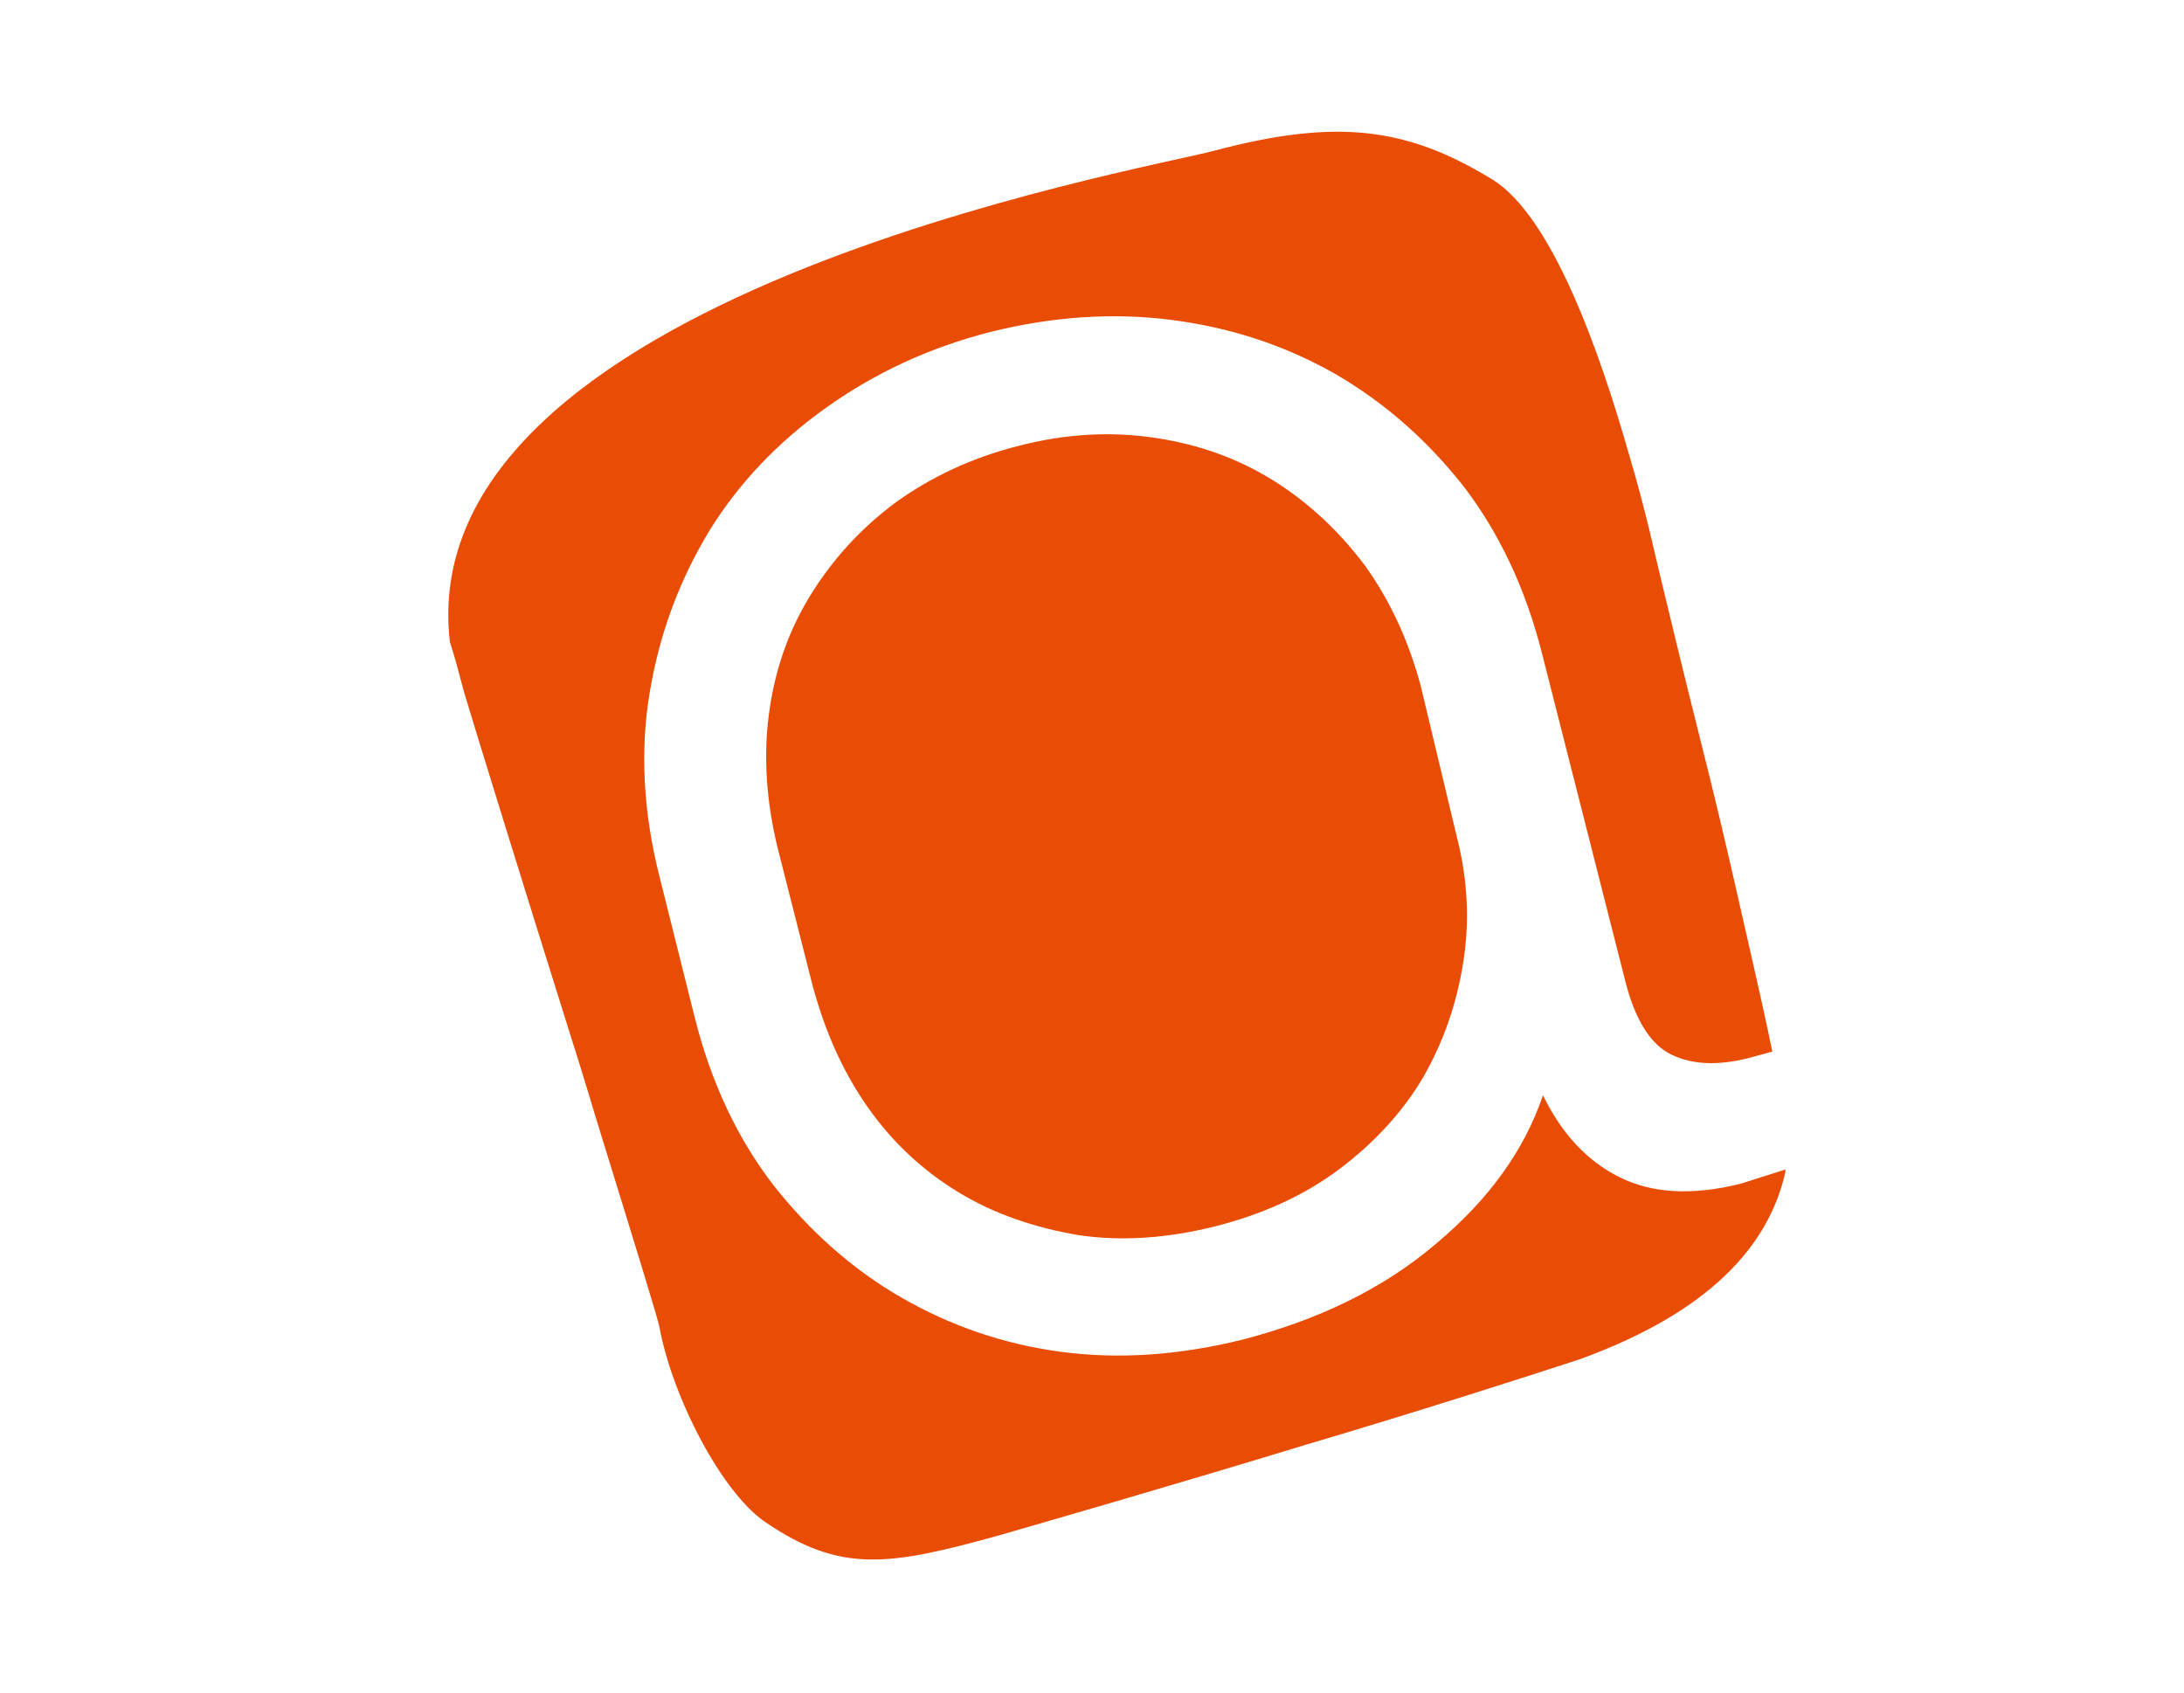<svg enable-background="new 0 0 200 155" viewBox="0 0 200 155" xmlns="http://www.w3.org/2000/svg"><g fill="#e84c05"><path d="m159.4 108.4c-4.4 1.1-8.1.9-11.1-.6s-5.3-4-7-7.5c-1.7 5-4.9 9.5-9.8 13.6-4.8 4.1-10.8 7-17.8 8.8-5.7 1.4-11.2 1.8-16.5 1.1s-10.2-2.4-14.7-5-8.4-6.1-11.7-10.3c-3.3-4.3-5.7-9.4-7.2-15.4l-3.2-12.8c-1.5-5.9-1.8-11.6-.9-16.9.9-5.4 2.7-10.2 5.4-14.7 2.7-4.4 6.3-8.2 10.8-11.4s9.5-5.5 15-6.9c5.6-1.4 11.2-1.8 16.6-1.1s10.3 2.3 14.9 4.9c4.5 2.6 8.4 6 11.8 10.3 3.3 4.3 5.7 9.4 7.2 15.3l7.7 30.3c.9 3.4 2.3 5.6 4.2 6.5s4.2 1 7 .3l2.2-.6c-1-4.9-2.4-10.8-3.8-17-2.5-10.8-2.3-9.2-6.5-26.7-.4-1.6-1.3-5.9-2.8-10.9-2.7-9.5-7.1-22-12.6-25.3-7.7-4.7-14.1-5.6-25.4-2.6-6.7 1.8-73.7 13.4-70 45 .4 1.2.8 2.7 1.3 4.6.8 2.7 5.4 17.6 9.8 31.6 1 3.1 1.9 6.2 2.8 9.1 2.9 9.4 5.2 16.8 5.3 17.5 1.2 6.4 5.7 15.1 9.7 17.8 6.9 4.7 11.3 4 21.4 1.2 4.5-1.3 16.3-4.7 28.1-8.3 9.8-2.9 19.5-6 25-7.8 11.9-4.3 17.4-10.4 18.9-17.2 0-.1 0-.1 0-.2z"/><path d="m130.1 62.8c-1.1-4.1-2.8-7.8-5.1-11-2.4-3.2-5.2-5.8-8.4-7.8s-6.8-3.3-10.8-3.9-8.1-.4-12.4.7c-4.4 1.1-8.2 2.9-11.5 5.3-3.2 2.4-5.8 5.3-7.8 8.6s-3.2 6.9-3.7 10.8-.2 8 .8 12.1l3.2 12.6c1.1 4.1 2.7 7.8 5 11.1s5.1 5.9 8.4 7.9 6.9 3.2 10.9 3.9c4 .6 8.2.3 12.6-.8 4.3-1.1 8.1-2.8 11.3-5.2s5.8-5.2 7.7-8.4c1.9-3.3 3.1-6.8 3.7-10.6s.4-7.6-.6-11.5z"/></g></svg>